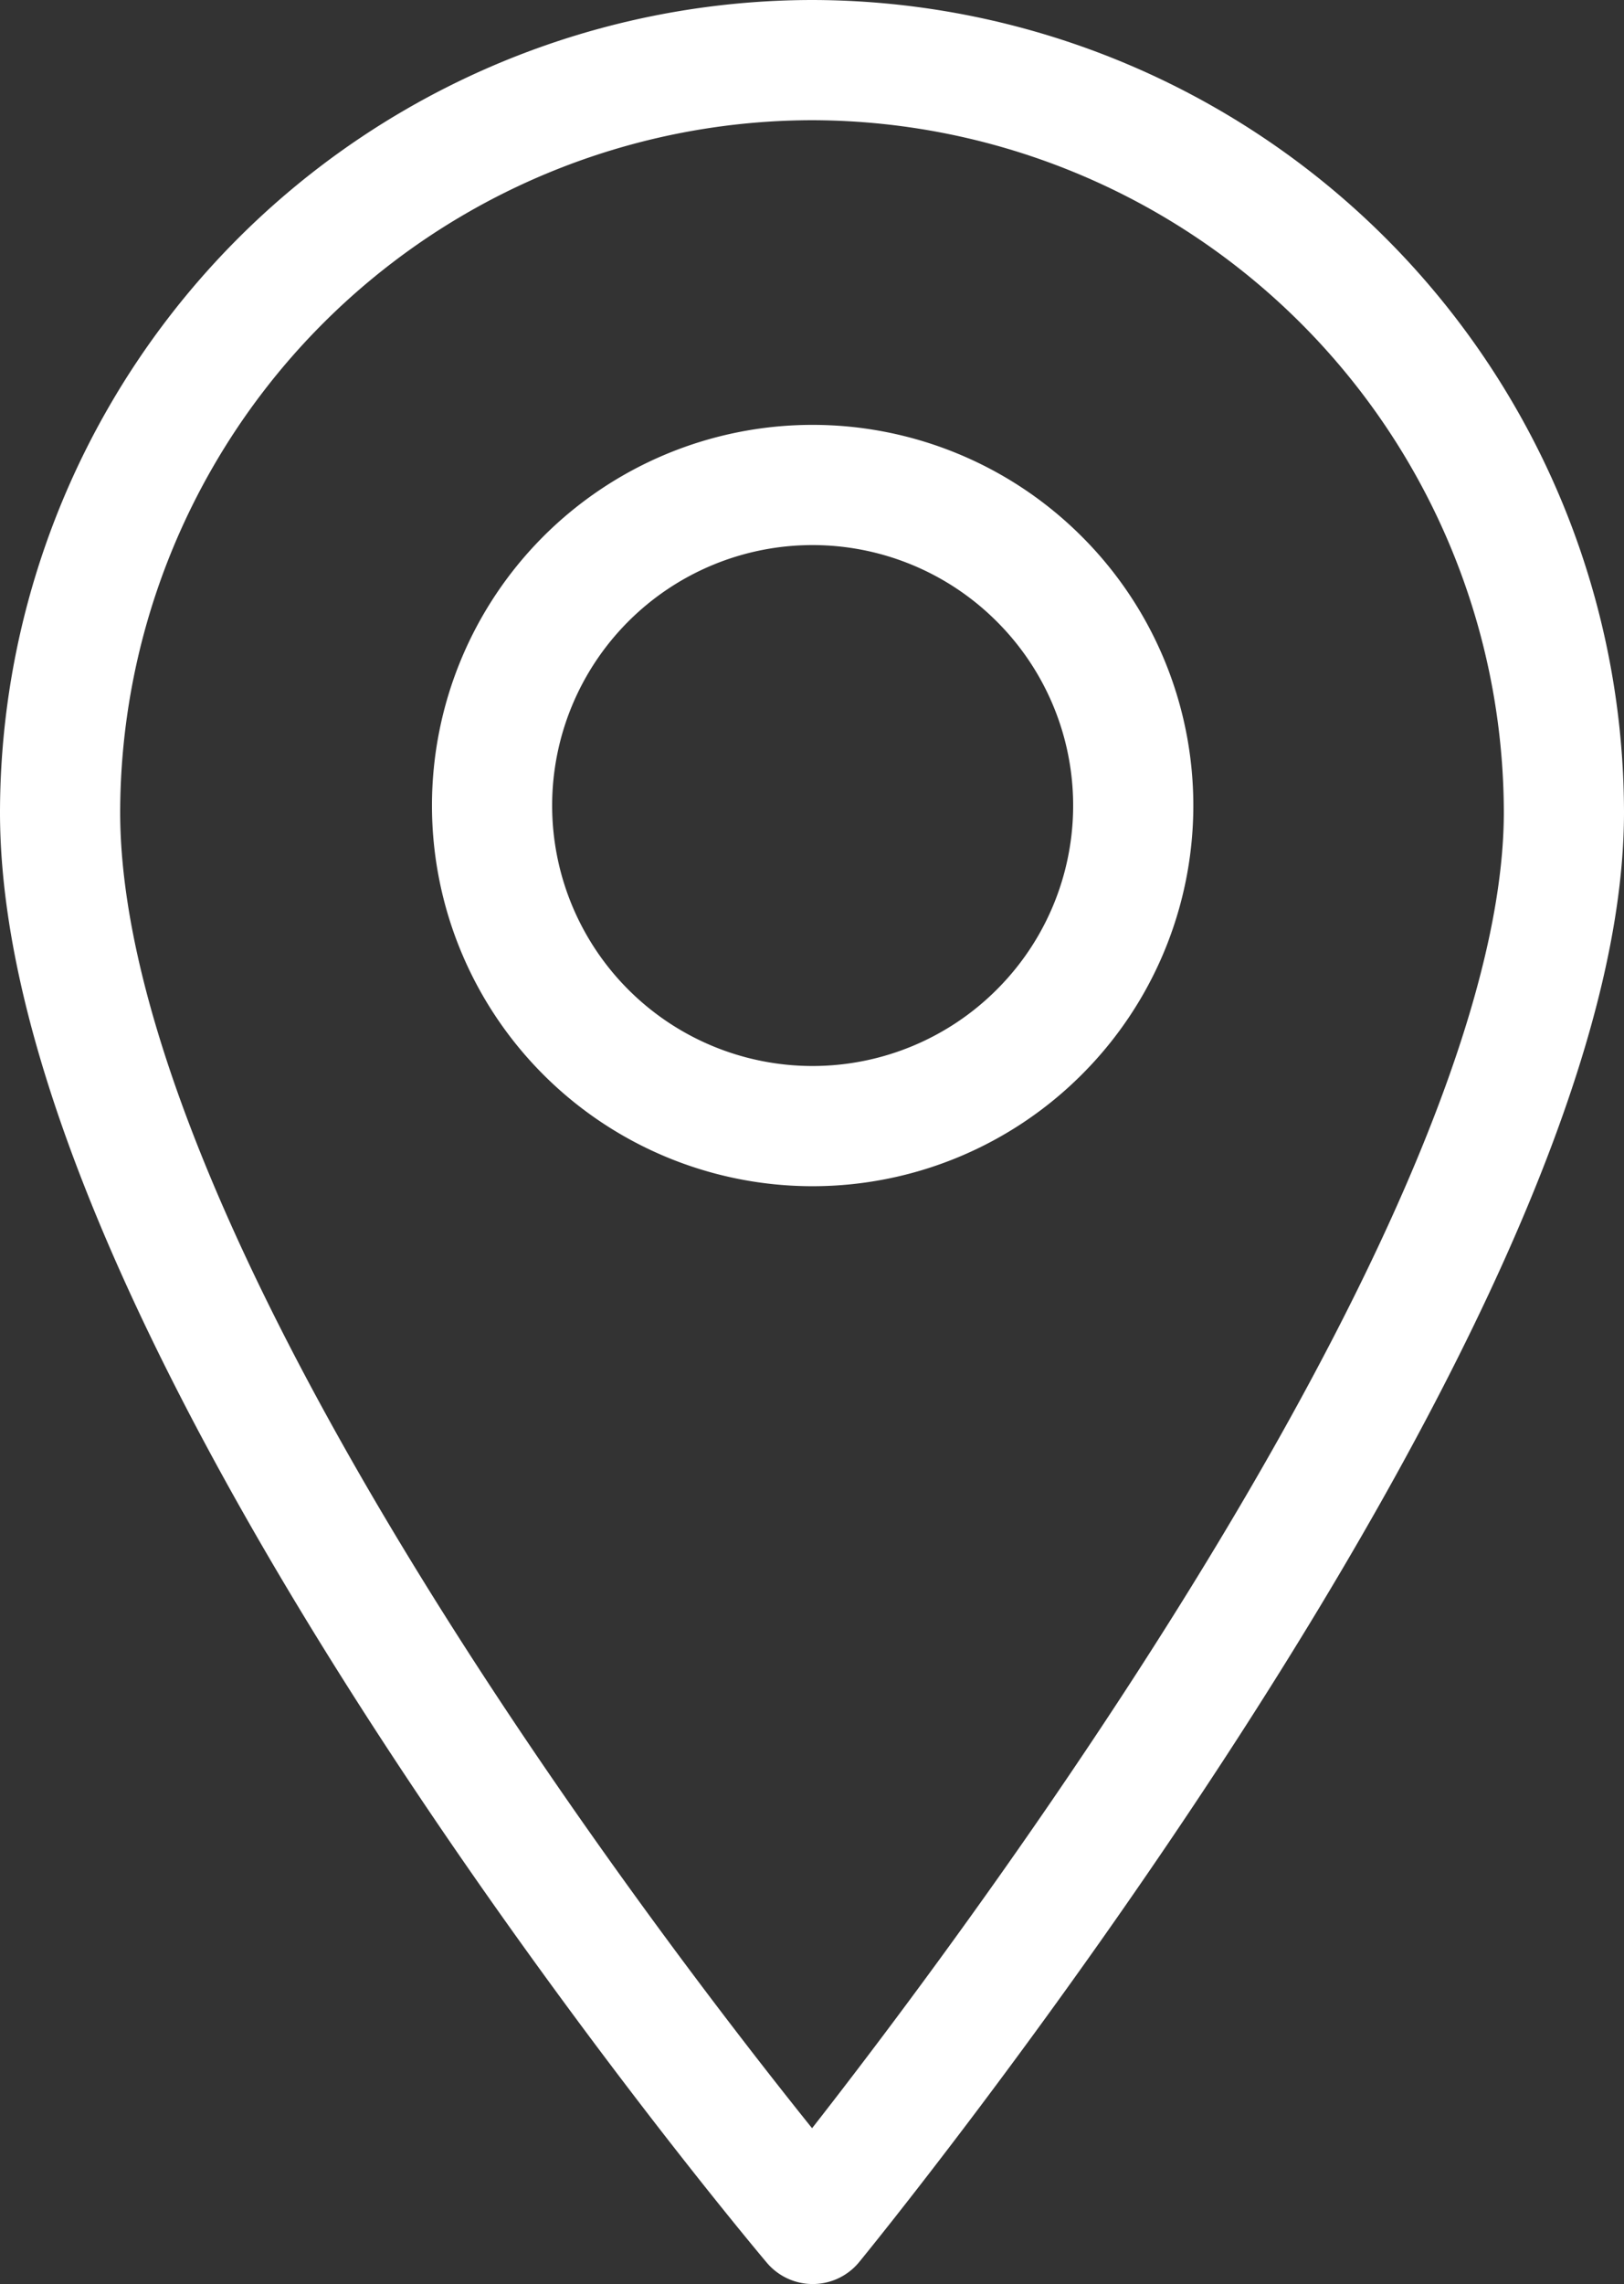 <svg xmlns="http://www.w3.org/2000/svg" width="20.27" height="28.5" viewBox="0 0 20.27 28.5"><rect x="0" y="0" width="20.27" height="28.5" fill="#333333" stroke="none"/><defs><style>.a{fill:none;stroke:#fff;stroke-linecap:round;stroke-linejoin:round;stroke-width:1.5px;}</style></defs><path class="a" d="M3.135,0A9.4,9.4,0,0,0-6.25,9.385C-6.25,15.889,3.144,27,3.144,27S12.52,15.57,12.52,9.385A9.4,9.4,0,0,0,3.135,0ZM5.967,12.133a4,4,0,1,1,0-5.663A3.993,3.993,0,0,1,5.967,12.133Zm0,0" transform="translate(7 0.75)"/></svg>